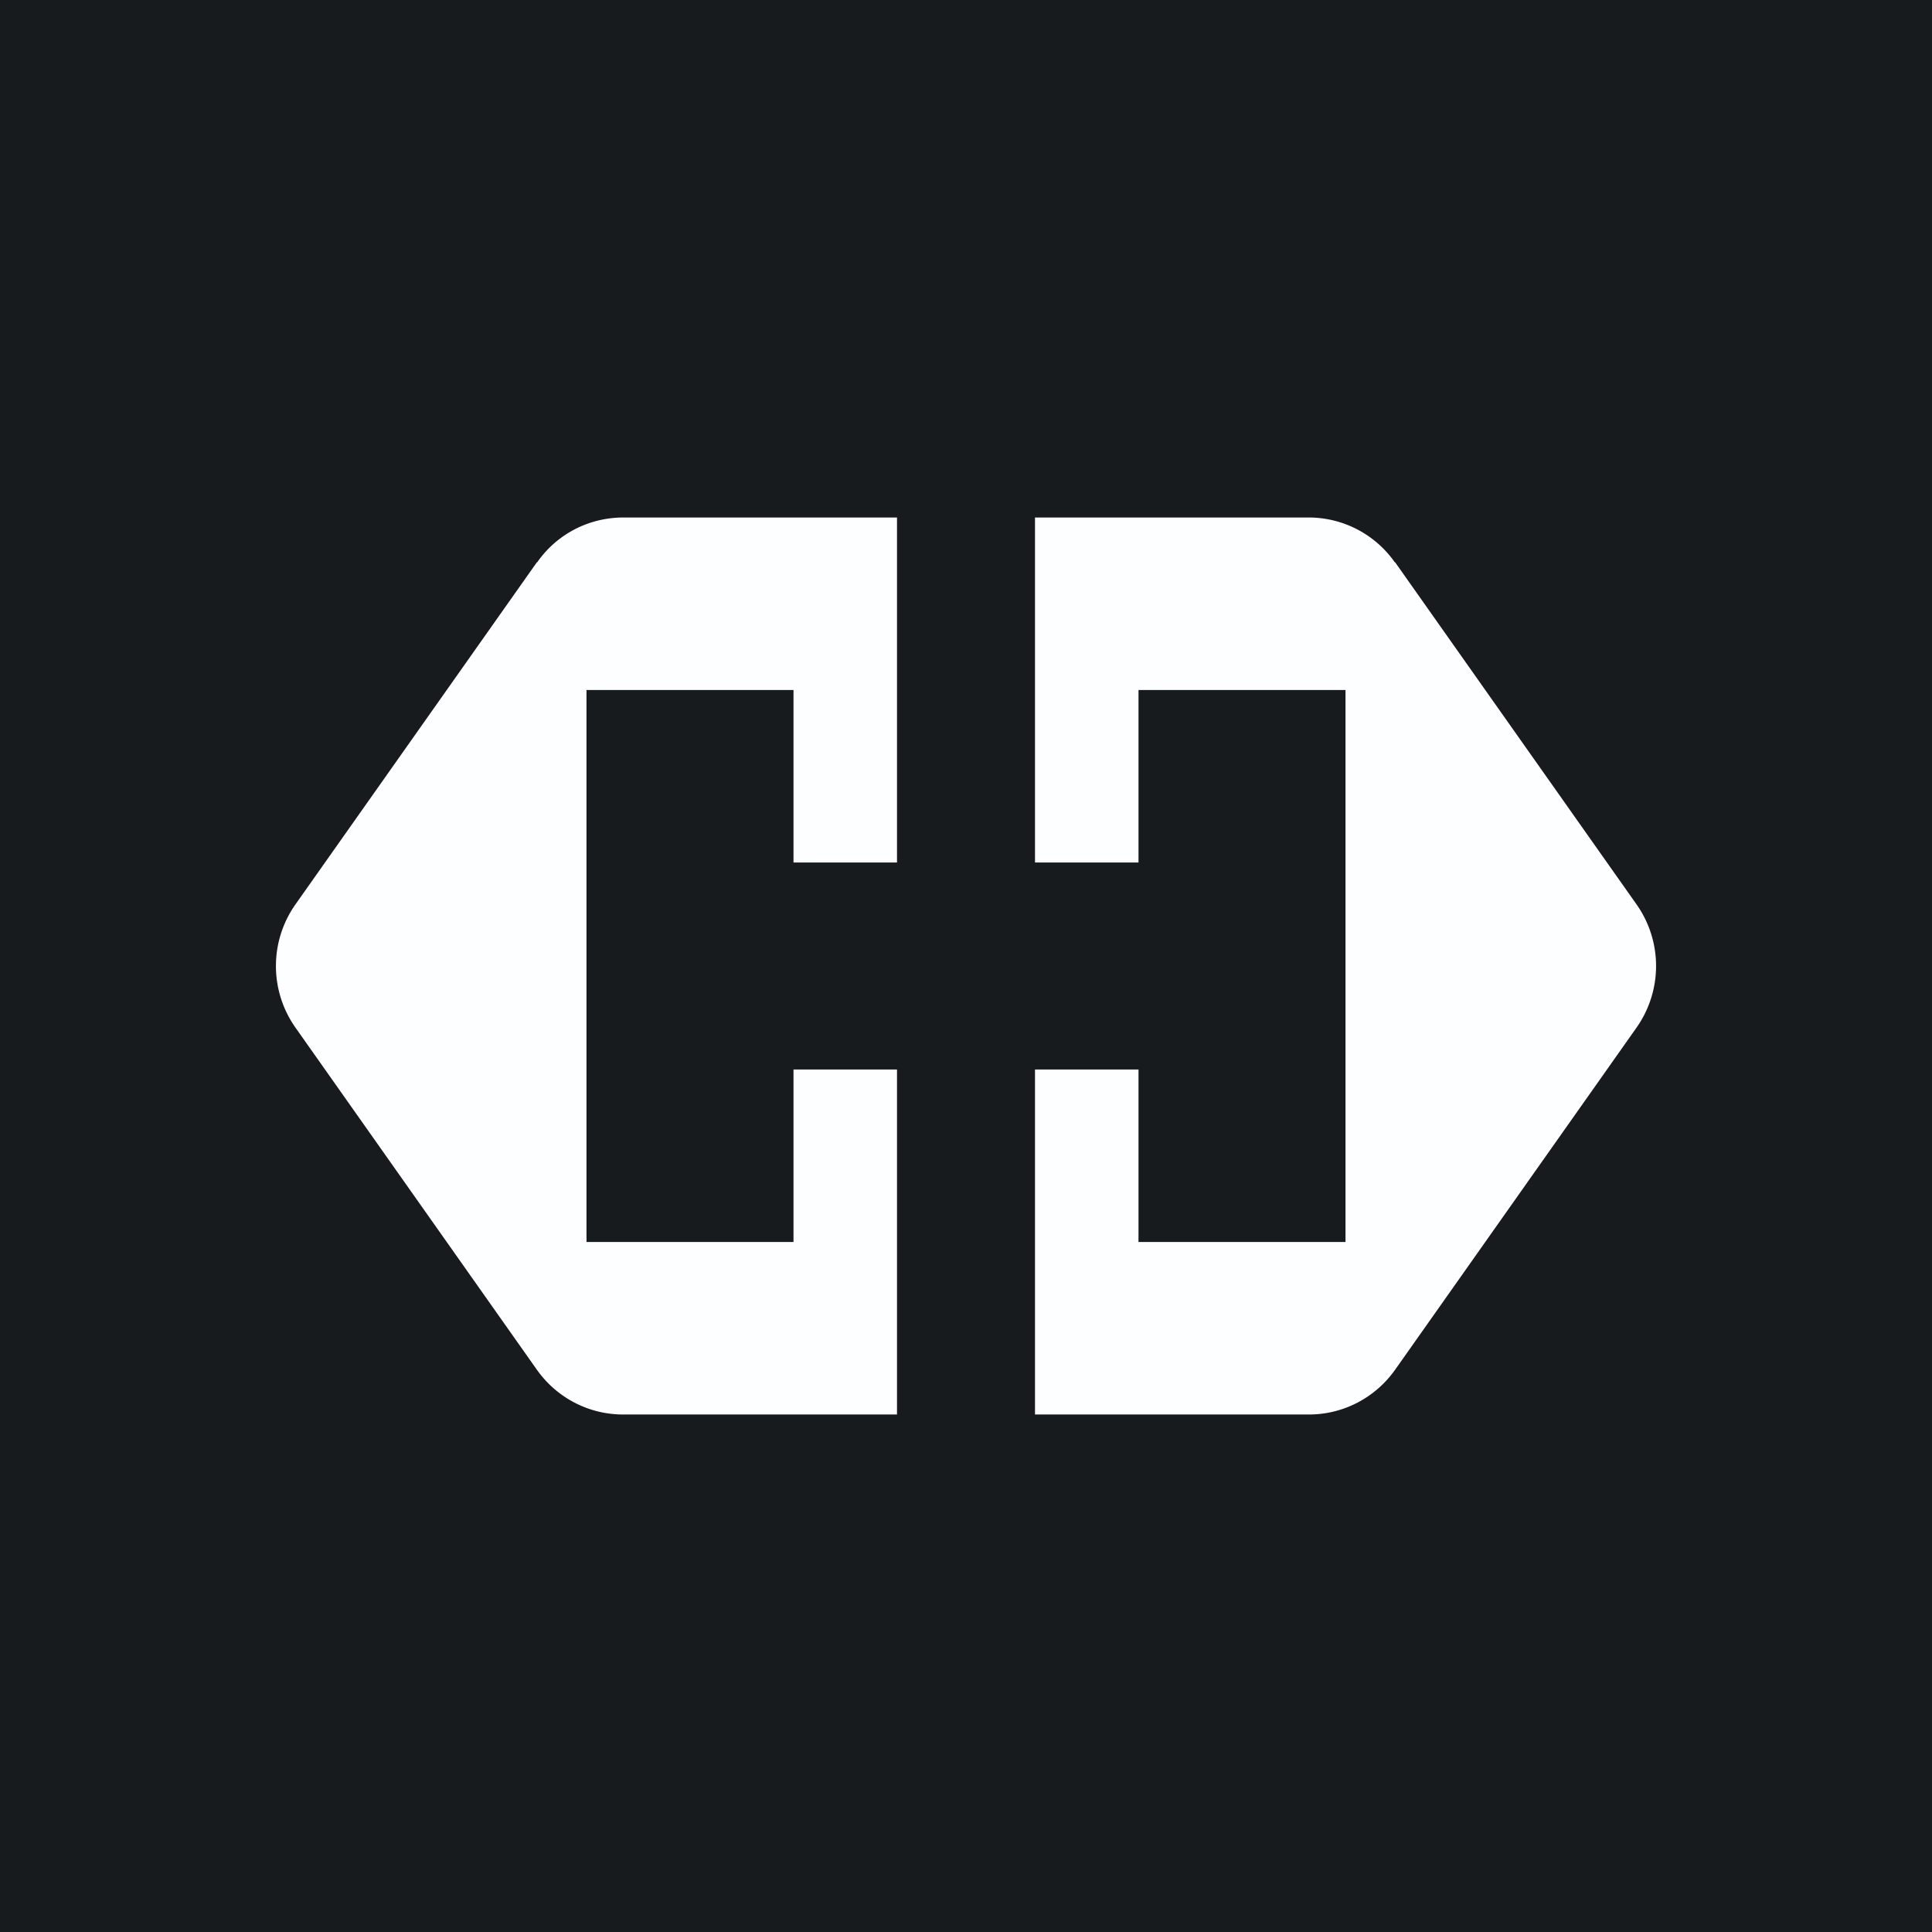 <!-- by TradingView --><svg width="56" height="56" viewBox="0 0 56 56" xmlns="http://www.w3.org/2000/svg"><path fill="#181B1E" d="M0 0h56v56H0z"/><path d="M15.57 16.3c.57-.82 1.5-1.3 2.5-1.3H26v10h-3v-5h-6v16h6v-5h3v10h-7.94c-.99 0-1.92-.48-2.5-1.3l-7-9.92a3.1 3.1 0 0 1 0-3.56l7-9.92ZM40.43 16.3a3.05 3.05 0 0 0-2.5-1.3H30v10h3v-5h6v16h-6v-5h-3v10h7.94c.99 0 1.92-.48 2.5-1.3l7-9.92a3.1 3.1 0 0 0 0-3.56l-7-9.92Z" fill="#FCFEFF"/></svg>